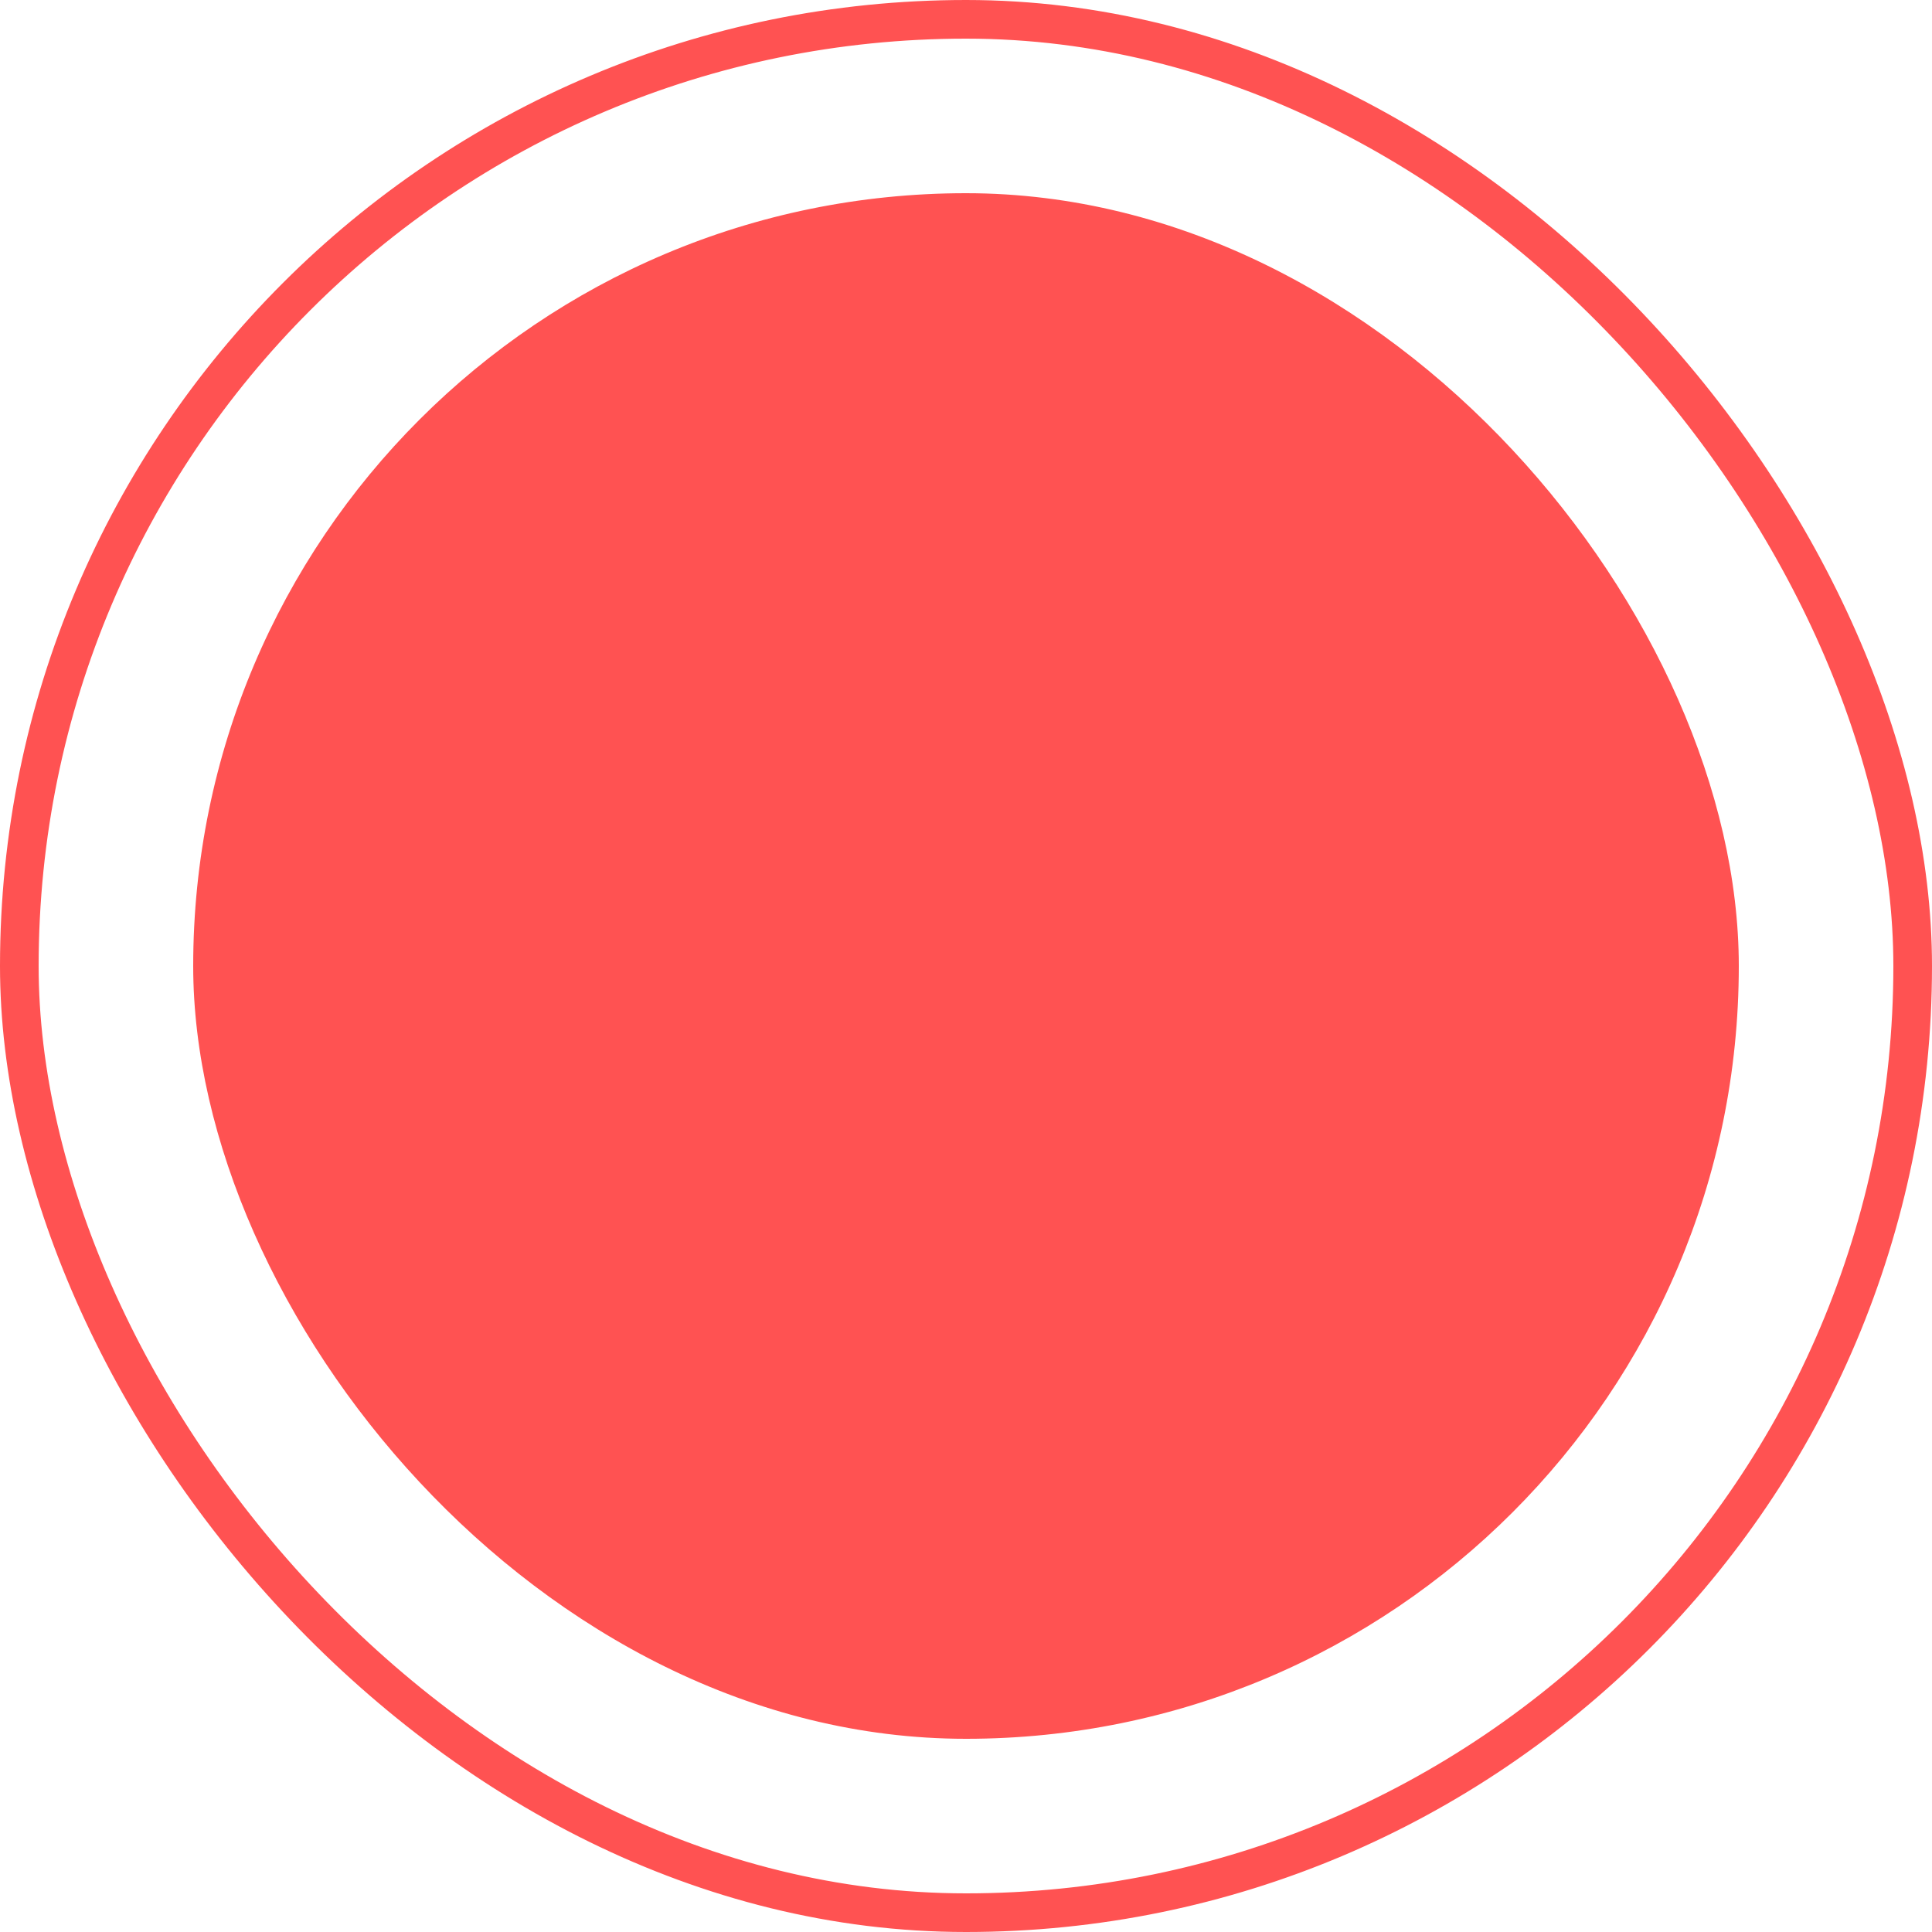 <?xml version="1.0" encoding="UTF-8"?> <svg xmlns="http://www.w3.org/2000/svg" width="50" height="50" viewBox="0 0 50 50" fill="none"><rect x="0.5" y="0.5" width="49" height="49" rx="24.5" stroke="#FF5252"></rect><rect x="5" y="5" width="40" height="40" rx="20" fill="#FF5252"></rect></svg> 